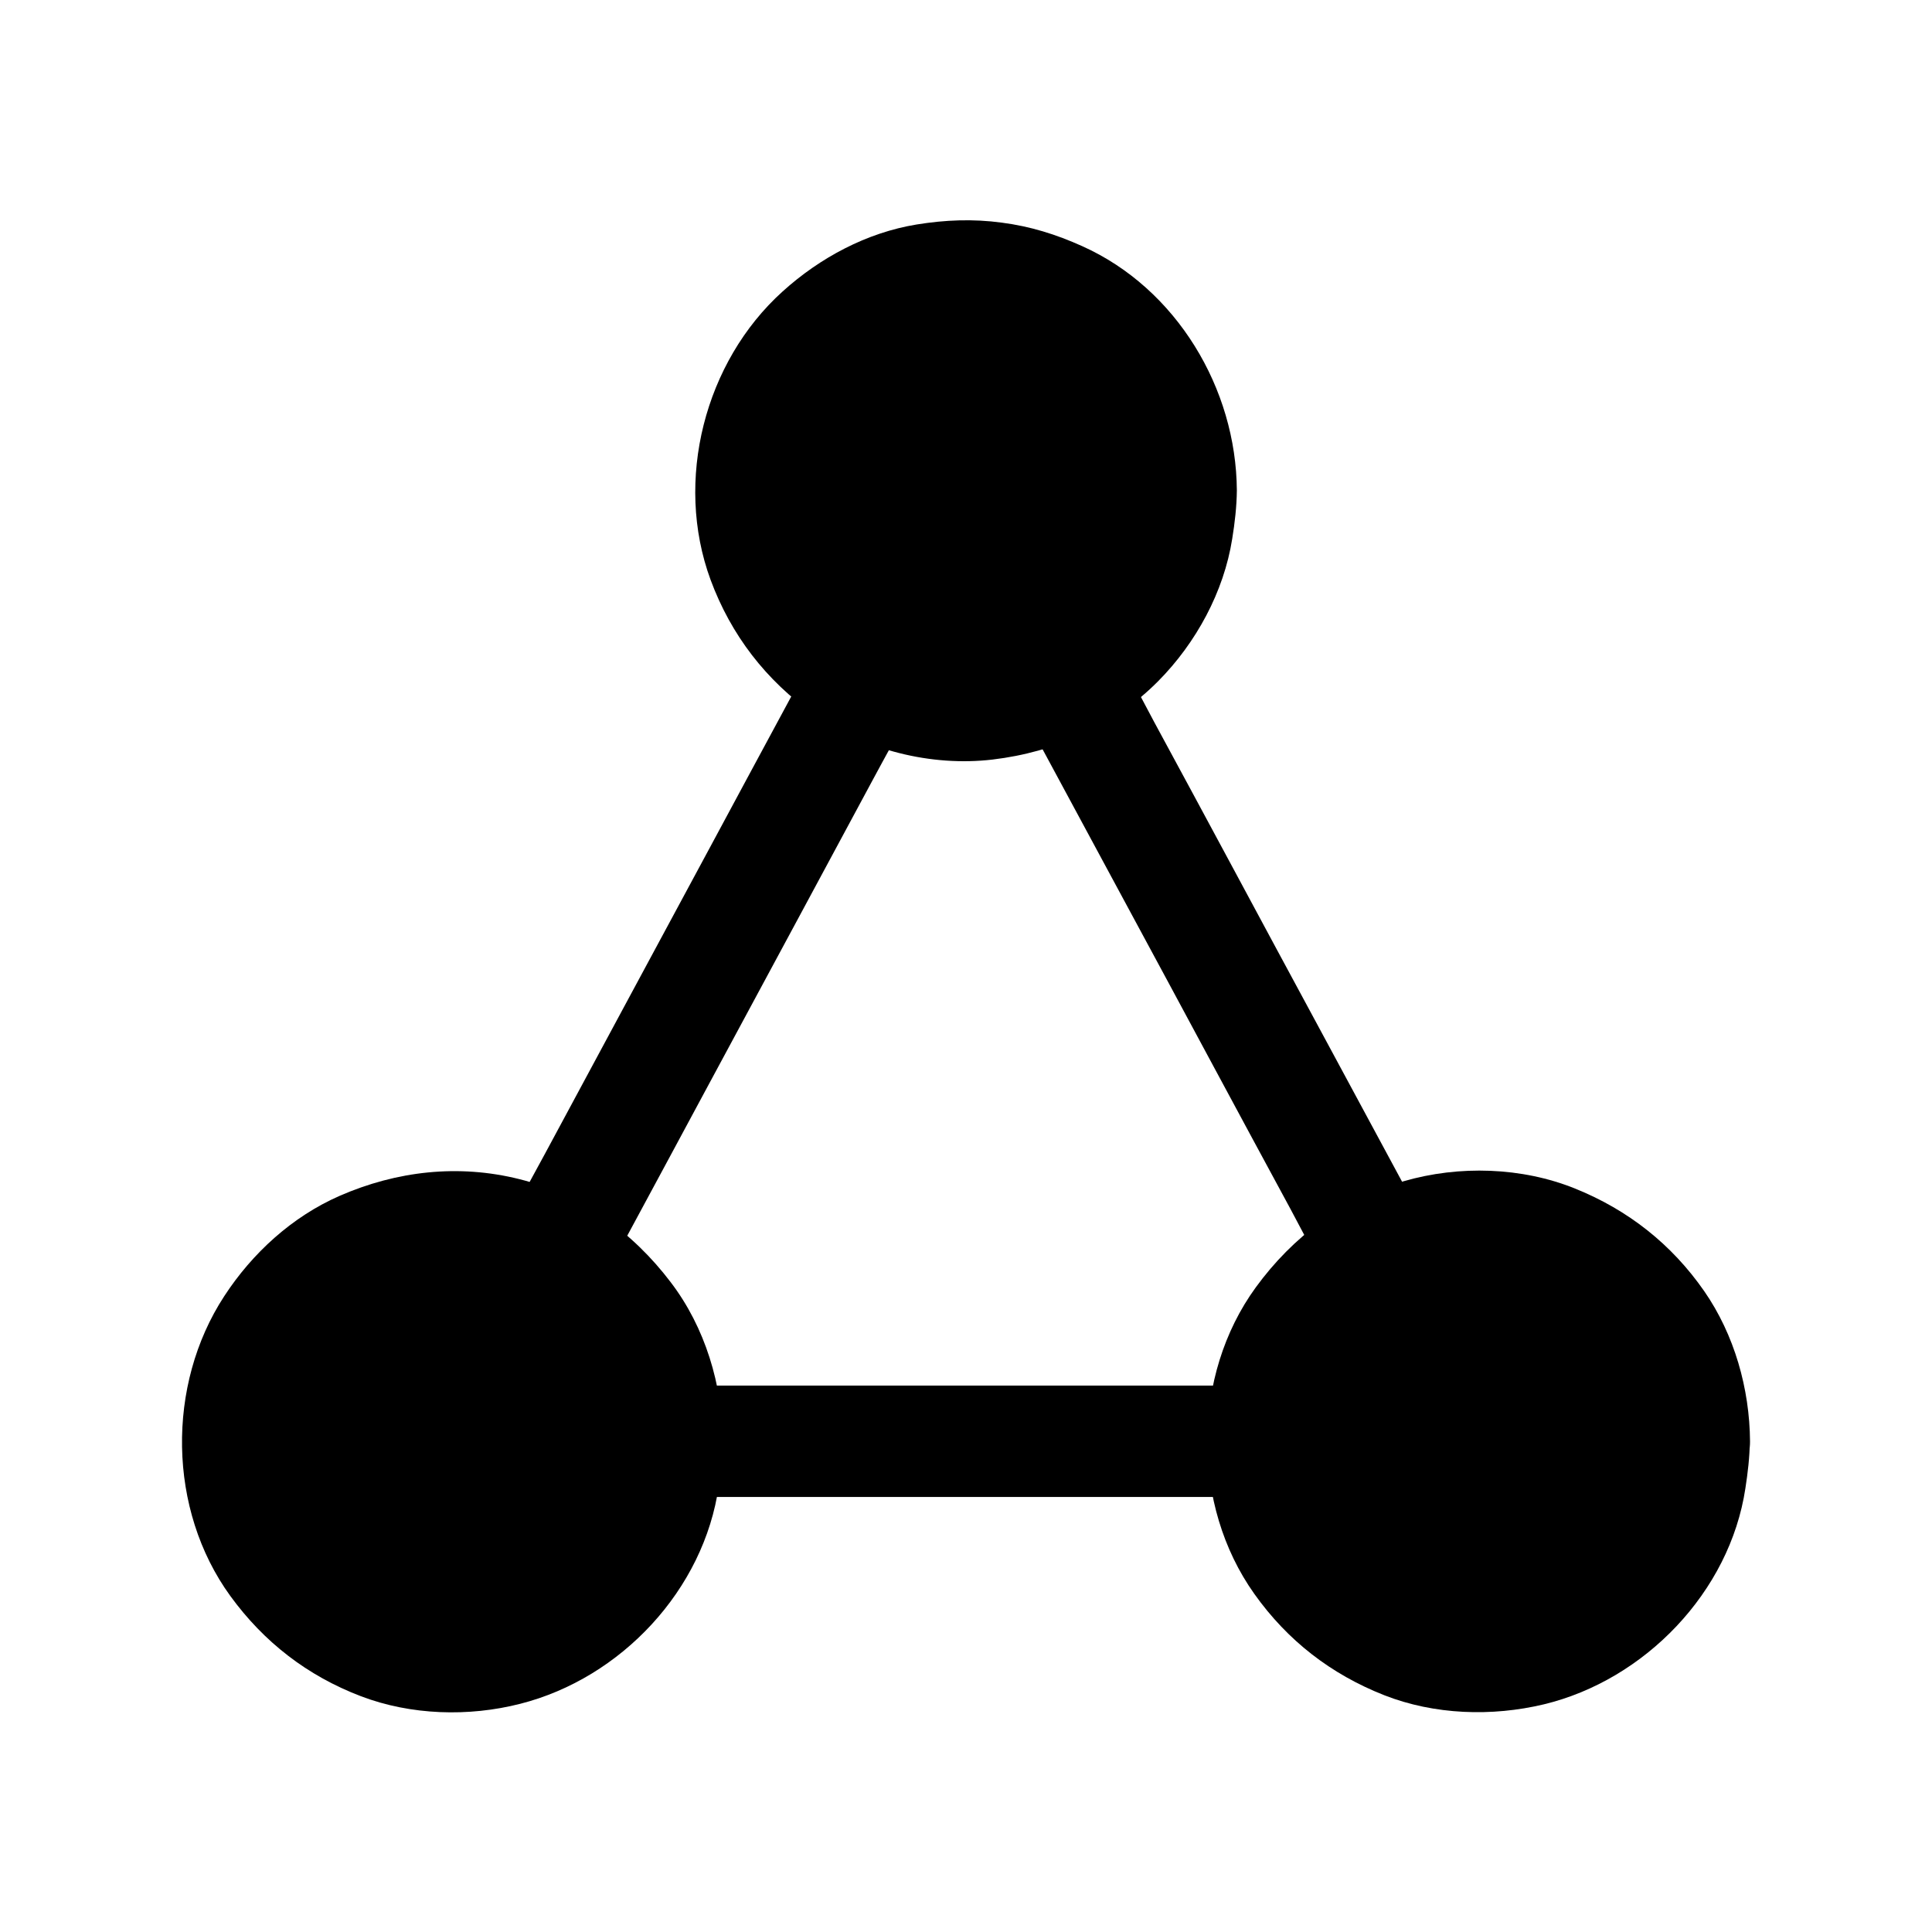 <?xml version="1.0" encoding="UTF-8"?>
<!-- Uploaded to: SVG Repo, www.svgrepo.com, Generator: SVG Repo Mixer Tools -->
<svg fill="#000000" width="800px" height="800px" version="1.1" viewBox="144 144 512 512" xmlns="http://www.w3.org/2000/svg">
 <g>
  <path d="m303.86 483.29c2.707-5.019 5.41-10.035 8.117-15.055 6.543-12.102 13.039-24.207 19.582-36.359 7.871-14.562 15.695-29.176 23.566-43.738 6.789-12.594 13.578-25.238 20.367-37.836 3.297-6.148 6.742-12.25 9.938-18.449 0.051-0.098 0.098-0.195 0.148-0.297 3.641-6.789 1.918-16.383-5.312-20.172-6.887-3.641-16.285-1.969-20.172 5.312-2.707 5.019-5.41 10.035-8.117 15.055-6.543 12.102-13.039 24.207-19.582 36.359-7.871 14.562-15.695 29.176-23.566 43.738-6.789 12.594-13.578 25.238-20.367 37.836-3.297 6.148-6.742 12.25-9.938 18.449-0.051 0.098-0.098 0.195-0.148 0.297-3.641 6.789-1.918 16.383 5.312 20.172 6.836 3.594 16.234 1.969 20.172-5.312z"/>
  <path d="m478.72 511.19h-53.332-85.02-19.531c-7.723 0-15.105 6.789-14.762 14.762 0.344 8.02 6.496 14.762 14.762 14.762h53.332 85.02 19.531c7.723 0 15.105-6.789 14.762-14.762-0.348-8.023-6.496-14.762-14.762-14.762z"/>
  <path d="m414.36 331.56c2.707 5.019 5.41 10.035 8.117 15.055 6.543 12.102 13.039 24.207 19.582 36.309 7.871 14.562 15.742 29.176 23.566 43.738 6.789 12.594 13.578 25.238 20.418 37.836 3.297 6.148 6.496 12.398 9.938 18.449 0.051 0.098 0.098 0.195 0.148 0.297 3.691 6.789 13.676 9.496 20.172 5.312 6.887-4.477 9.199-12.941 5.312-20.172-2.707-5.019-5.41-10.035-8.117-15.055-6.543-12.102-13.039-24.207-19.582-36.309-7.871-14.562-15.742-29.176-23.566-43.738-6.789-12.594-13.578-25.238-20.418-37.836-3.297-6.148-6.496-12.398-9.938-18.449-0.051-0.098-0.098-0.195-0.148-0.297-3.691-6.789-13.676-9.496-20.172-5.312-6.887 4.477-9.199 12.891-5.312 20.172z"/>
  <path d="m457.02 274c0 21.648-12.102 40.492-29.863 50.137-8.07 4.379-17.32 6.84-27.109 6.84-9.84 0-19.039-2.461-27.109-6.84-17.809-9.645-29.863-28.488-29.863-50.137 0-31.488 25.535-57.023 57.023-57.023 31.387 0 56.922 25.535 56.922 57.023z"/>
  <path d="m442.26 274c0 2.508-0.195 4.969-0.492 7.43 0.195-1.328 0.344-2.609 0.543-3.938-0.688 5.019-2.016 9.891-3.938 14.613 0.492-1.18 0.984-2.363 1.477-3.543-1.379 3.246-3.051 6.394-4.969 9.348-0.492 0.789-1.082 1.523-1.625 2.312-1.426 2.066 2.559-3.102 0.148-0.246-1.031 1.277-2.164 2.461-3.297 3.641-1.133 1.18-2.363 2.262-3.59 3.344-0.934 0.789-3.789 2.559 0.246-0.098-0.789 0.492-1.523 1.133-2.262 1.625-3.199 2.164-6.543 3.938-10.086 5.461 1.18-0.492 2.363-0.984 3.543-1.477-4.477 1.82-9.152 3.102-13.973 3.789 1.328-0.195 2.609-0.344 3.938-0.543-5.266 0.688-10.527 0.688-15.793 0 1.328 0.195 2.609 0.344 3.938 0.543-4.82-0.688-9.445-1.969-13.973-3.789 1.18 0.492 2.363 0.984 3.543 1.477-3.543-1.477-6.938-3.297-10.086-5.461-0.789-0.543-1.523-1.133-2.262-1.625 4.035 2.656 1.18 0.934 0.246 0.098-1.23-1.082-2.461-2.164-3.59-3.344-1.133-1.18-2.262-2.363-3.297-3.641-2.41-2.902 1.574 2.262 0.148 0.246-0.543-0.789-1.082-1.523-1.625-2.312-1.969-2.953-3.59-6.102-4.969-9.348 0.492 1.18 0.984 2.363 1.477 3.543-1.918-4.676-3.246-9.543-3.938-14.613 0.195 1.328 0.344 2.609 0.543 3.938-0.641-4.969-0.59-9.988 0-14.957-0.195 1.328-0.344 2.609-0.543 3.938 0.688-5.066 2.016-9.938 3.984-14.66-0.492 1.18-0.984 2.363-1.477 3.543 1.426-3.297 3.102-6.445 5.066-9.398 0.492-0.738 0.984-1.426 1.477-2.117 1.672-2.363-2.215 2.656-0.344 0.441 1.18-1.379 2.363-2.754 3.691-4.035 1.23-1.23 2.461-2.363 3.789-3.492 0.148-0.098 0.836-0.836 0.984-0.836 0 0-3.102 2.312-1.477 1.133 0.688-0.492 1.379-1.031 2.117-1.477 3.051-2.066 6.297-3.789 9.691-5.266-1.18 0.492-2.363 0.984-3.543 1.477 4.723-1.969 9.594-3.297 14.66-3.984-1.328 0.195-2.609 0.344-3.938 0.543 5.019-0.641 10.035-0.641 15.008 0-1.328-0.195-2.609-0.344-3.938-0.543 5.066 0.688 9.938 2.016 14.66 3.984-1.18-0.492-2.363-0.984-3.543-1.477 3.297 1.426 6.445 3.102 9.398 5.066 0.738 0.492 1.426 0.984 2.117 1.477 2.363 1.672-2.656-2.215-0.441-0.344 1.379 1.18 2.754 2.363 4.035 3.691 1.23 1.23 2.363 2.461 3.492 3.789 0.098 0.148 0.836 0.836 0.836 0.984 0 0-2.312-3.102-1.133-1.477 0.492 0.688 1.031 1.379 1.477 2.117 2.066 3.051 3.789 6.297 5.266 9.691-0.492-1.18-0.984-2.363-1.477-3.543 1.969 4.723 3.297 9.594 3.984 14.66-0.195-1.328-0.344-2.609-0.543-3.938 0.438 2.559 0.582 5.07 0.633 7.578 0.051 7.723 6.742 15.105 14.762 14.762 7.969-0.344 14.809-6.496 14.762-14.762-0.148-27.012-15.988-53.531-40.934-64.746-6.988-3.148-13.777-5.266-21.352-6.25-7.676-1.031-14.957-0.738-22.582 0.492-13.234 2.164-25.633 8.809-35.523 17.762-20.664 18.648-28.734 50.137-19.09 76.359 5.41 14.66 14.711 26.715 27.453 35.719 13.383 9.445 31.047 13.875 47.281 11.957 16.629-1.969 32.078-8.855 43.938-20.812 9.988-10.086 17.367-23.617 19.582-37.688 0.688-4.231 1.18-8.512 1.23-12.793 0.051-7.723-6.84-15.105-14.762-14.762-8.074 0.348-14.715 6.496-14.766 14.762z"/>
  <path d="m320.79 526c0 31.488-25.438 57.023-56.926 57.023s-56.973-25.535-56.973-57.023 25.535-57.023 57.023-57.023c9.84 0 18.992 2.461 27.012 6.84 17.859 9.691 29.863 28.535 29.863 50.184z"/>
  <path d="m306.03 526c0 2.508-0.195 5.019-0.492 7.527 0.195-1.328 0.344-2.609 0.543-3.938-0.688 5.066-2.016 9.938-3.984 14.66 0.492-1.18 0.984-2.363 1.477-3.543-1.426 3.297-3.102 6.445-5.066 9.398-0.492 0.738-0.984 1.426-1.477 2.117-1.672 2.363 2.215-2.656 0.344-0.441-1.18 1.379-2.363 2.754-3.691 4.035-1.23 1.23-2.461 2.363-3.789 3.492-0.098 0.098-0.887 0.836-0.984 0.836 0 0 3.102-2.312 1.477-1.133-0.688 0.492-1.379 1.031-2.117 1.477-3.051 2.066-6.297 3.789-9.645 5.266 1.18-0.492 2.363-0.984 3.543-1.477-4.723 1.969-9.594 3.297-14.66 3.984 1.328-0.195 2.609-0.344 3.938-0.543-5.019 0.641-10.035 0.641-15.008 0 1.328 0.195 2.609 0.344 3.938 0.543-5.066-0.688-9.938-2.016-14.66-3.984 1.18 0.492 2.363 0.984 3.543 1.477-3.297-1.426-6.445-3.102-9.398-5.066-0.738-0.492-1.426-0.984-2.117-1.477-2.363-1.672 2.656 2.215 0.441 0.344-1.379-1.18-2.754-2.363-4.035-3.691-1.23-1.23-2.363-2.461-3.492-3.789-0.098-0.148-0.836-0.836-0.836-0.984 0 0 2.312 3.102 1.133 1.477-0.492-0.688-1.031-1.379-1.477-2.117-2.066-3.051-3.789-6.297-5.266-9.691 0.492 1.18 0.984 2.363 1.477 3.543-1.969-4.723-3.297-9.594-3.984-14.66 0.195 1.328 0.344 2.609 0.543 3.938-0.641-5.019-0.641-10.035 0-15.008-0.195 1.328-0.344 2.609-0.543 3.938 0.688-5.066 2.016-9.938 3.984-14.66-0.492 1.18-0.984 2.363-1.477 3.543 1.426-3.297 3.102-6.445 5.066-9.398 0.492-0.738 0.984-1.426 1.477-2.117 1.672-2.363-2.215 2.656-0.344 0.441 1.18-1.379 2.41-2.754 3.691-4.035 1.23-1.23 2.461-2.363 3.789-3.492 0.148-0.098 0.836-0.836 0.984-0.836 0 0-3.102 2.312-1.477 1.133 0.688-0.492 1.379-1.031 2.117-1.477 3.051-2.066 6.297-3.789 9.691-5.266-1.18 0.492-2.363 0.984-3.543 1.477 4.723-1.969 9.645-3.297 14.66-3.984-1.328 0.195-2.609 0.344-3.938 0.543 5.117-0.641 10.281-0.641 15.398 0.051-1.328-0.195-2.609-0.344-3.938-0.543 4.773 0.688 9.398 1.969 13.875 3.789-1.18-0.492-2.363-0.984-3.543-1.477 3.543 1.477 6.887 3.297 10.086 5.461 0.789 0.543 1.523 1.133 2.262 1.625-4.035-2.656-1.18-0.934-0.246-0.098 1.23 1.082 2.461 2.164 3.59 3.344 1.133 1.18 2.262 2.363 3.297 3.641 2.41 2.902-1.574-2.262-0.148-0.246 0.543 0.789 1.082 1.523 1.625 2.312 1.918 2.953 3.59 6.102 4.969 9.348-0.492-1.18-0.984-2.363-1.477-3.543 1.918 4.676 3.246 9.543 3.887 14.613-0.195-1.328-0.344-2.609-0.543-3.938 0.352 2.312 0.551 4.773 0.551 7.281 0.051 7.723 6.742 15.105 14.762 14.762 7.969-0.344 14.809-6.496 14.762-14.762-0.098-14.957-4.676-30.258-13.824-42.215-10.035-13.234-23.762-23.223-40.098-27.305-16.137-4.035-32.52-2.164-47.625 4.43-12.594 5.512-23.172 15.203-30.602 26.617-15.352 23.52-14.957 56.582 1.625 79.41 8.906 12.25 20.418 21.156 34.586 26.566 13.285 5.066 28.586 5.512 42.262 2.016 26.715-6.789 48.707-30.207 52.594-57.711 0.543-3.938 1.082-7.824 1.082-11.809 0-7.723-6.789-15.105-14.762-14.762-8.023 0.348-14.762 6.496-14.762 14.762z"/>
  <path d="m593.01 526c0 31.488-25.684 57.023-57.172 57.023-31.488 0-57.172-25.535-57.172-57.023v-0.051c0-21.648 12.25-40.492 30.012-50.086 8.07-4.379 17.367-6.84 27.207-6.84 31.539 0.004 57.125 25.488 57.125 56.977z"/>
  <path d="m578.25 526c0 2.508-0.195 5.019-0.492 7.527 0.195-1.328 0.344-2.609 0.543-3.938-0.688 5.066-2.016 9.938-3.984 14.66 0.492-1.18 0.984-2.363 1.477-3.543-1.426 3.297-3.102 6.445-5.117 9.398-0.492 0.738-1.031 1.379-1.477 2.117-0.934 1.379 2.215-2.707 1.133-1.426-0.297 0.344-0.543 0.688-0.836 0.984-1.18 1.426-2.41 2.754-3.691 4.035-1.23 1.23-2.508 2.363-3.836 3.492-0.148 0.098-0.836 0.836-0.984 0.836 0 0 3.102-2.312 1.426-1.133-0.688 0.492-1.379 1.031-2.117 1.477-3.051 2.066-6.297 3.789-9.691 5.266 1.18-0.492 2.363-0.984 3.543-1.477-4.723 1.969-9.645 3.297-14.711 3.984 1.328-0.195 2.609-0.344 3.938-0.543-5.019 0.641-10.035 0.641-15.008 0 1.328 0.195 2.609 0.344 3.938 0.543-5.066-0.688-9.988-2.016-14.711-3.984 1.18 0.492 2.363 0.984 3.543 1.477-3.297-1.426-6.445-3.102-9.445-5.066-0.738-0.492-1.426-0.984-2.117-1.477-2.363-1.672 2.656 2.215 0.441 0.344-1.379-1.18-2.754-2.363-4.082-3.691-1.23-1.23-2.363-2.461-3.492-3.789-0.297-0.344-0.543-0.688-0.836-0.984-1.277-1.523 1.133 1.477 1.133 1.477-0.344 0-1.277-1.82-1.477-2.117-2.066-3.051-3.836-6.297-5.266-9.691 0.492 1.18 0.984 2.363 1.477 3.543-1.969-4.723-3.297-9.594-3.984-14.66 0.195 1.328 0.344 2.609 0.543 3.938-0.641-4.969-0.641-9.988 0-15.008-0.195 1.328-0.344 2.609-0.543 3.938 0.688-5.019 2.016-9.891 3.984-14.562-0.492 1.18-0.984 2.363-1.477 3.543 1.379-3.246 3.051-6.394 5.019-9.348 0.543-0.789 1.082-1.523 1.625-2.312 1.426-2.016-2.559 3.102-0.148 0.246 1.031-1.277 2.164-2.461 3.297-3.641 1.133-1.18 2.363-2.262 3.59-3.344 0.934-0.789 3.789-2.508-0.246 0.098 0.789-0.492 1.523-1.082 2.312-1.625 3.199-2.164 6.594-3.938 10.086-5.461-1.18 0.492-2.363 0.984-3.543 1.477 4.527-1.82 9.199-3.102 13.973-3.789-1.328 0.195-2.609 0.344-3.938 0.543 5.117-0.688 10.281-0.688 15.398-0.051-1.328-0.195-2.609-0.344-3.938-0.543 5.066 0.688 9.988 2.016 14.711 3.984-1.18-0.492-2.363-0.984-3.543-1.477 3.297 1.426 6.445 3.102 9.445 5.066 0.738 0.492 1.426 0.984 2.117 1.477 2.363 1.672-2.656-2.215-0.441-0.344 1.379 1.18 2.754 2.363 4.035 3.691 1.23 1.23 2.363 2.461 3.492 3.789 0.098 0.148 0.836 0.836 0.836 0.984 0 0-2.312-3.102-1.133-1.477 0.492 0.688 1.031 1.379 1.477 2.117 2.066 3.051 3.789 6.297 5.266 9.691-0.492-1.18-0.984-2.363-1.477-3.543 1.969 4.723 3.297 9.594 3.984 14.66-0.195-1.328-0.344-2.609-0.543-3.938 0.395 2.559 0.543 5.07 0.543 7.578 0.051 7.723 6.742 15.105 14.762 14.762 7.969-0.344 14.809-6.496 14.762-14.762-0.098-13.973-4.133-28.289-12.152-39.852-8.66-12.449-20.172-21.5-34.195-27.16-14.121-5.707-30.75-6.199-45.363-1.969-16.09 4.625-29.473 14.711-39.262 28.141-17.023 23.371-17.121 57.711-0.395 81.23 8.809 12.398 20.32 21.305 34.441 26.863 13.285 5.215 28.535 5.707 42.312 2.41 26.715-6.445 49.25-29.766 53.383-57.219 0.641-4.133 1.133-8.266 1.18-12.449 0.051-7.723-6.84-15.105-14.762-14.762-7.969 0.398-14.66 6.5-14.711 14.766z"/>
 </g>
</svg>